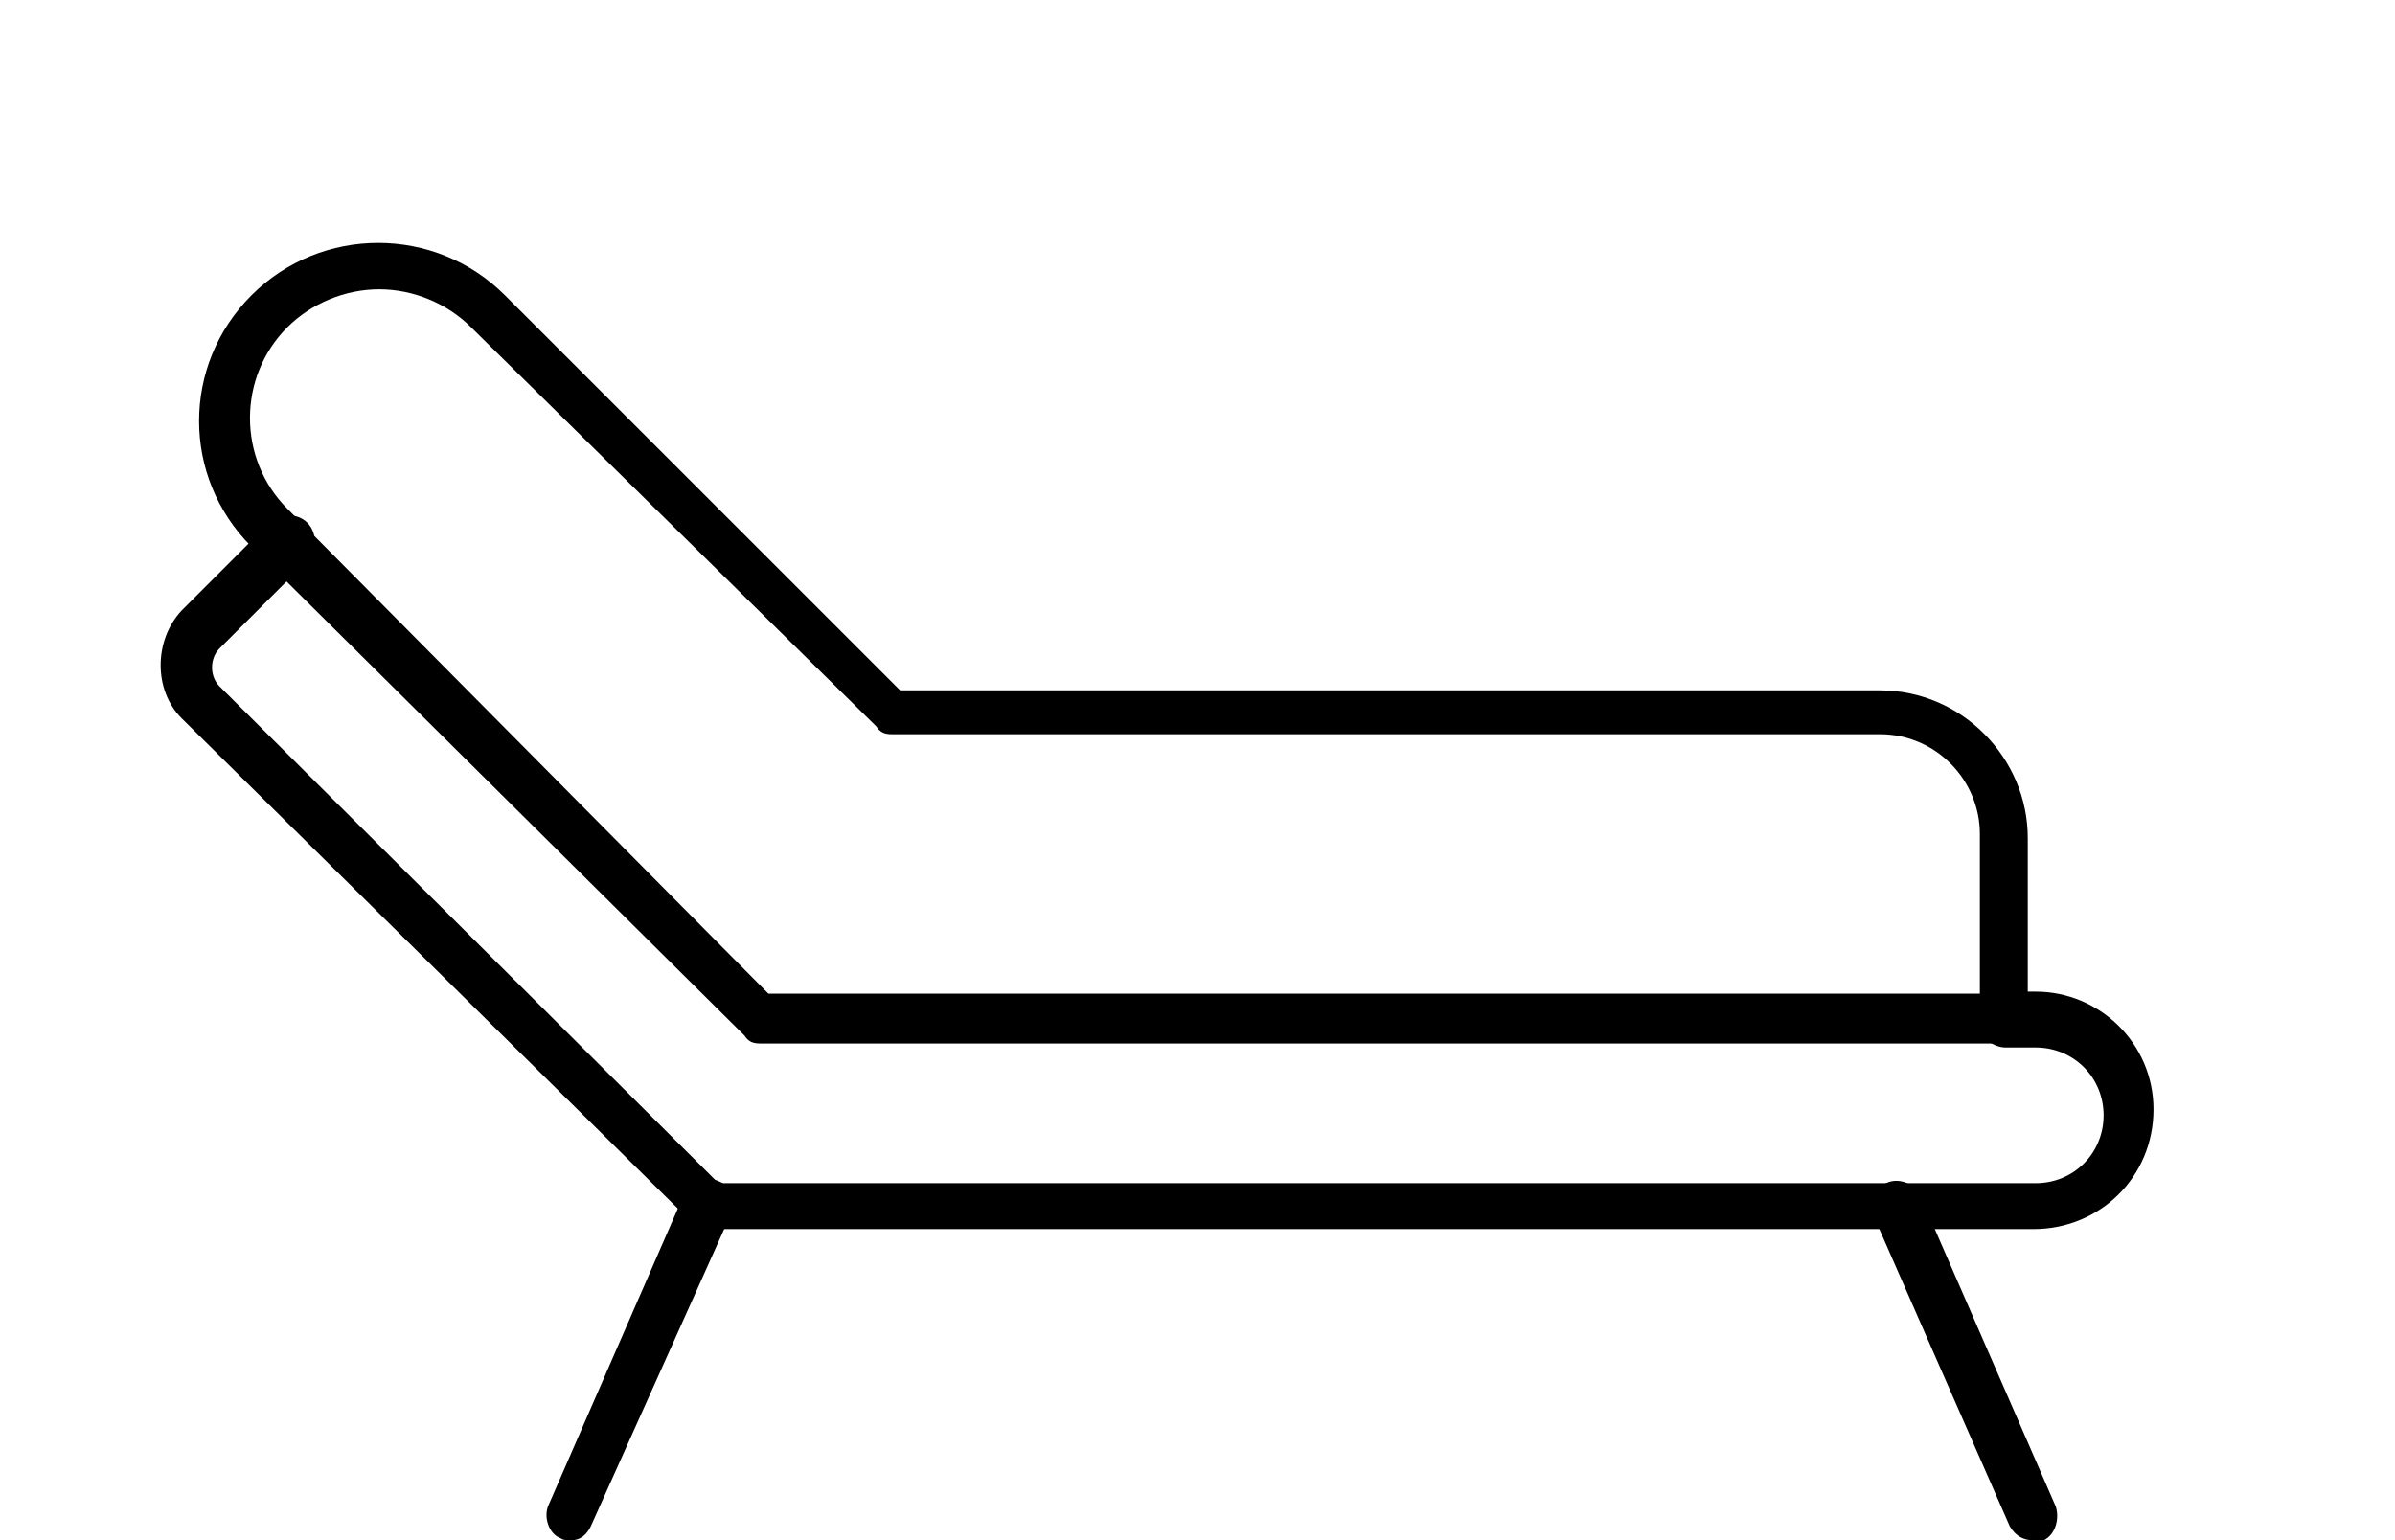 <?xml version="1.0" encoding="utf-8"?>
<!-- Generator: Adobe Illustrator 25.1.0, SVG Export Plug-In . SVG Version: 6.00 Build 0)  -->
<svg version="1.1" id="Livello_1" xmlns="http://www.w3.org/2000/svg" xmlns:xlink="http://www.w3.org/1999/xlink" x="0px" y="0px"
	 width="120px" height="77.2px" viewBox="0 0 120 77.2" style="enable-background:new 0 0 120 77.2;" xml:space="preserve">
<g>
	<g>
		<path d="M100.4,52.3H38.1c-0.4,0-0.6-0.1-0.8-0.4L12.6,27.4c-3.5-3.5-3.5-9.1,0-12.6s9.2-3.5,12.7,0l19.8,19.8h49.1
			c4.1,0,7.4,3.4,7.4,7.4v9.1C101.7,51.8,101.1,52.3,100.4,52.3z M38.5,49.8h60.7v-8c0-2.7-2.2-5-5-5H44.7c-0.4,0-0.6-0.1-0.8-0.4
			l-20.3-20c-1.2-1.2-2.9-1.9-4.6-1.9c-1.7,0-3.4,0.7-4.6,1.9c-2.5,2.5-2.5,6.6,0,9.1L38.5,49.8z"/>
	</g>
	<g>
		<path d="M101.9,61.6H35.4c-0.4,0-0.6-0.1-0.8-0.4L9.1,36c-1.4-1.4-1.4-3.9,0-5.4l4.4-4.4c0.5-0.5,1.4-0.5,1.9,0
			c0.5,0.5,0.5,1.4,0,1.9l-4.4,4.4c-0.5,0.5-0.5,1.4,0,1.9l25,24.9h66c1.9,0,3.4-1.5,3.4-3.4c0-1.9-1.5-3.4-3.4-3.4h-1.5
			c-0.7,0-1.4-0.6-1.4-1.4c0-0.7,0.6-1.4,1.4-1.4h1.5c3.2,0,5.9,2.6,5.9,5.9C107.9,59,105.2,61.6,101.9,61.6z"/>
	</g>
	<g>
		<path d="M28.6,77.2c-0.1,0-0.4,0-0.5-0.1c-0.6-0.2-0.9-1.1-0.6-1.7l6.8-15.6c0.2-0.6,1.1-0.9,1.7-0.6c0.6,0.2,0.9,1.1,0.6,1.7
			l-7,15.6C29.4,76.9,29.1,77.2,28.6,77.2z"/>
	</g>
	<g>
		<path d="M101.9,77.2c-0.5,0-0.9-0.2-1.2-0.7L93.9,61c-0.2-0.6,0-1.4,0.6-1.7c0.6-0.3,1.4,0,1.7,0.6l6.8,15.6
			c0.2,0.6,0,1.4-0.6,1.7C102.3,77.2,102.2,77.2,101.9,77.2z"/>
	</g>
</g>
</svg>
